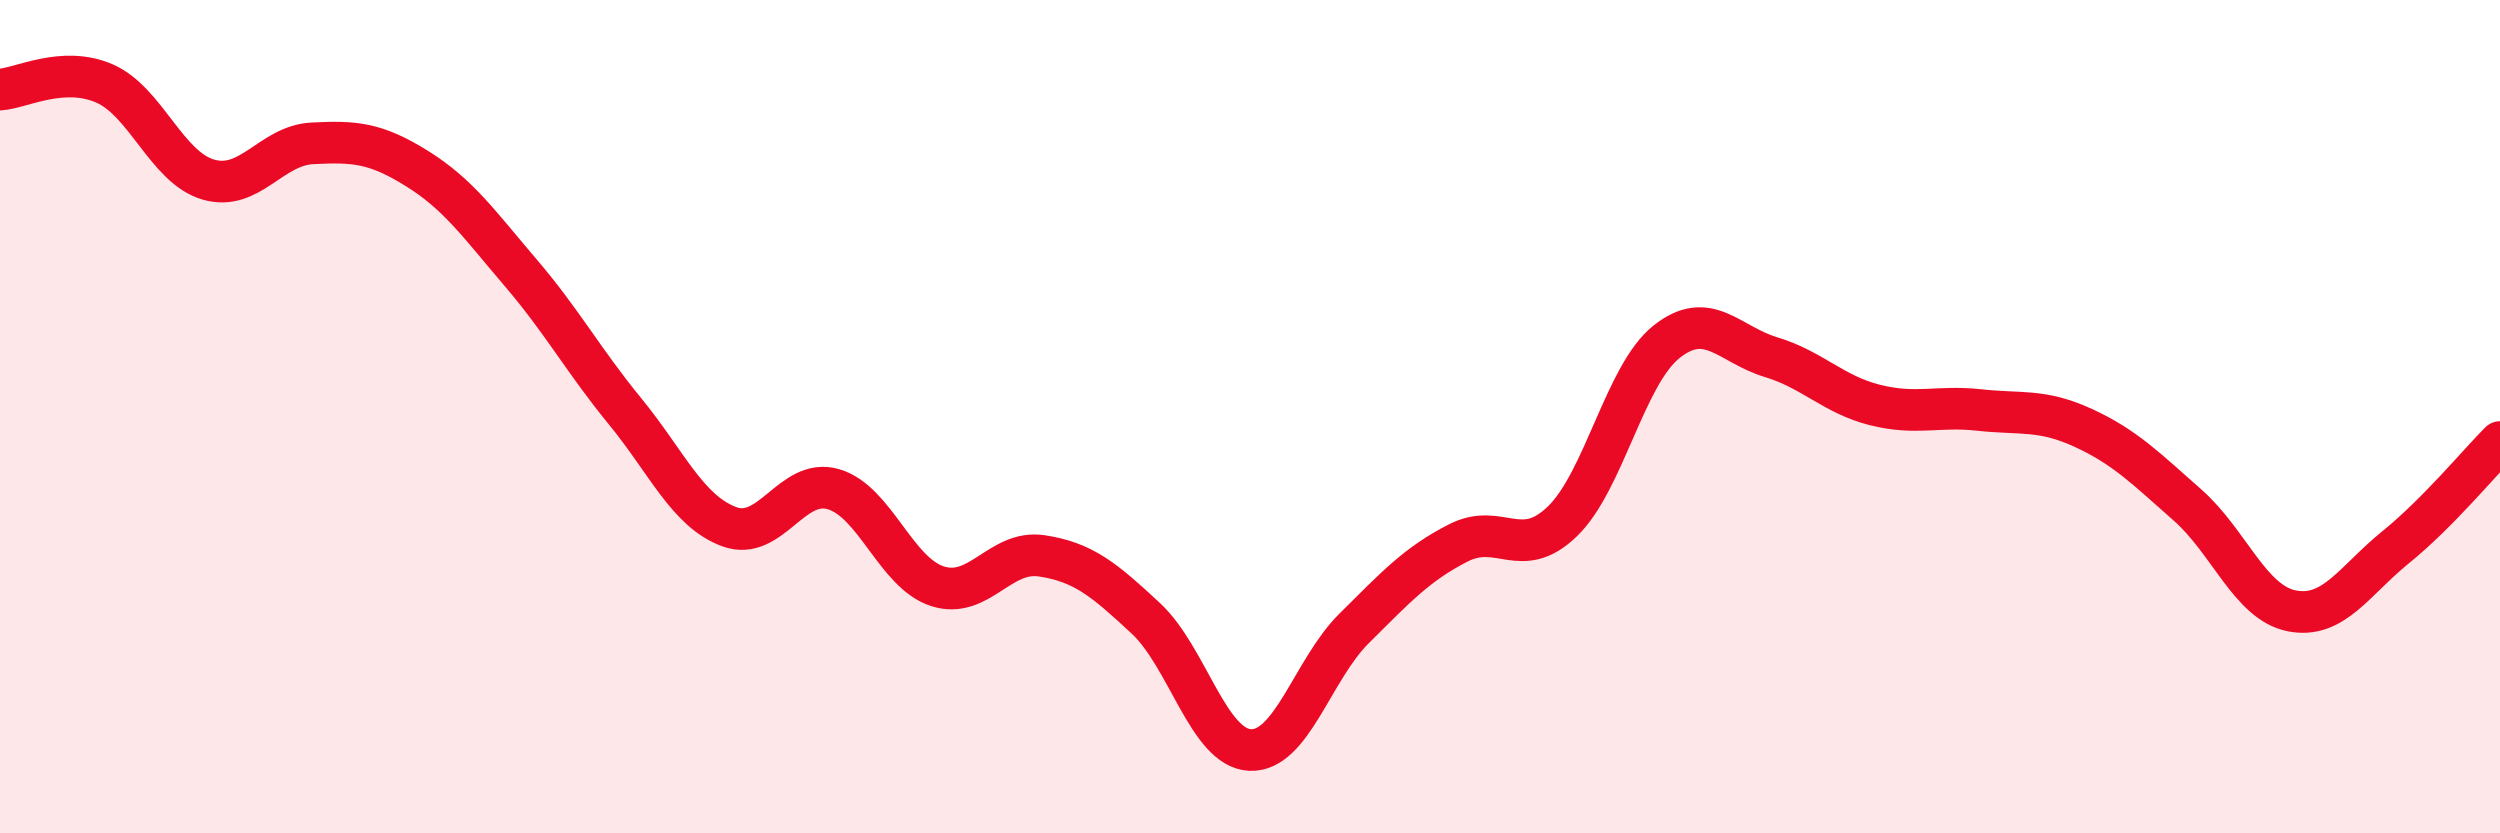 
    <svg width="60" height="20" viewBox="0 0 60 20" xmlns="http://www.w3.org/2000/svg">
      <path
        d="M 0,2.15 C 0.5,2.12 1.5,1.57 2.5,2 C 3.5,2.43 4,4.02 5,4.31 C 6,4.6 6.5,3.49 7.5,3.44 C 8.5,3.39 9,3.42 10,4.04 C 11,4.66 11.5,5.38 12.5,6.55 C 13.5,7.72 14,8.65 15,9.87 C 16,11.09 16.5,12.27 17.5,12.64 C 18.5,13.01 19,11.45 20,11.74 C 21,12.03 21.5,13.75 22.5,14.07 C 23.5,14.39 24,13.19 25,13.34 C 26,13.49 26.5,13.91 27.5,14.84 C 28.5,15.77 29,17.95 30,18 C 31,18.05 31.5,16.07 32.5,15.08 C 33.5,14.09 34,13.54 35,13.03 C 36,12.52 36.5,13.48 37.5,12.51 C 38.5,11.54 39,8.99 40,8.2 C 41,7.41 41.5,8.27 42.5,8.57 C 43.5,8.87 44,9.47 45,9.72 C 46,9.97 46.5,9.73 47.5,9.84 C 48.5,9.95 49,9.81 50,10.27 C 51,10.73 51.5,11.24 52.5,12.12 C 53.5,13 54,14.46 55,14.66 C 56,14.86 56.5,13.94 57.5,13.13 C 58.5,12.32 59.5,11.11 60,10.61L60 20L0 20Z"
        fill="#EB0A25"
        opacity="0.1"
        stroke-linecap="round"
        stroke-linejoin="round"
      />
      <path
        d="M 0,2.15 C 0.5,2.12 1.5,1.57 2.5,2 C 3.5,2.43 4,4.02 5,4.31 C 6,4.6 6.5,3.49 7.5,3.44 C 8.5,3.39 9,3.42 10,4.04 C 11,4.66 11.5,5.38 12.5,6.55 C 13.5,7.72 14,8.65 15,9.87 C 16,11.09 16.5,12.27 17.5,12.64 C 18.5,13.01 19,11.45 20,11.74 C 21,12.03 21.5,13.75 22.5,14.07 C 23.5,14.39 24,13.19 25,13.34 C 26,13.49 26.5,13.91 27.5,14.84 C 28.5,15.77 29,17.95 30,18 C 31,18.05 31.5,16.07 32.5,15.08 C 33.5,14.09 34,13.54 35,13.03 C 36,12.52 36.5,13.48 37.5,12.51 C 38.5,11.54 39,8.99 40,8.2 C 41,7.41 41.5,8.27 42.5,8.57 C 43.5,8.87 44,9.47 45,9.72 C 46,9.97 46.5,9.73 47.5,9.84 C 48.5,9.95 49,9.81 50,10.27 C 51,10.73 51.5,11.24 52.5,12.12 C 53.5,13 54,14.46 55,14.66 C 56,14.86 56.5,13.94 57.5,13.13 C 58.5,12.32 59.5,11.11 60,10.61"
        stroke="#EB0A25"
        stroke-width="1"
        fill="none"
        stroke-linecap="round"
        stroke-linejoin="round"
      />
    </svg>
  